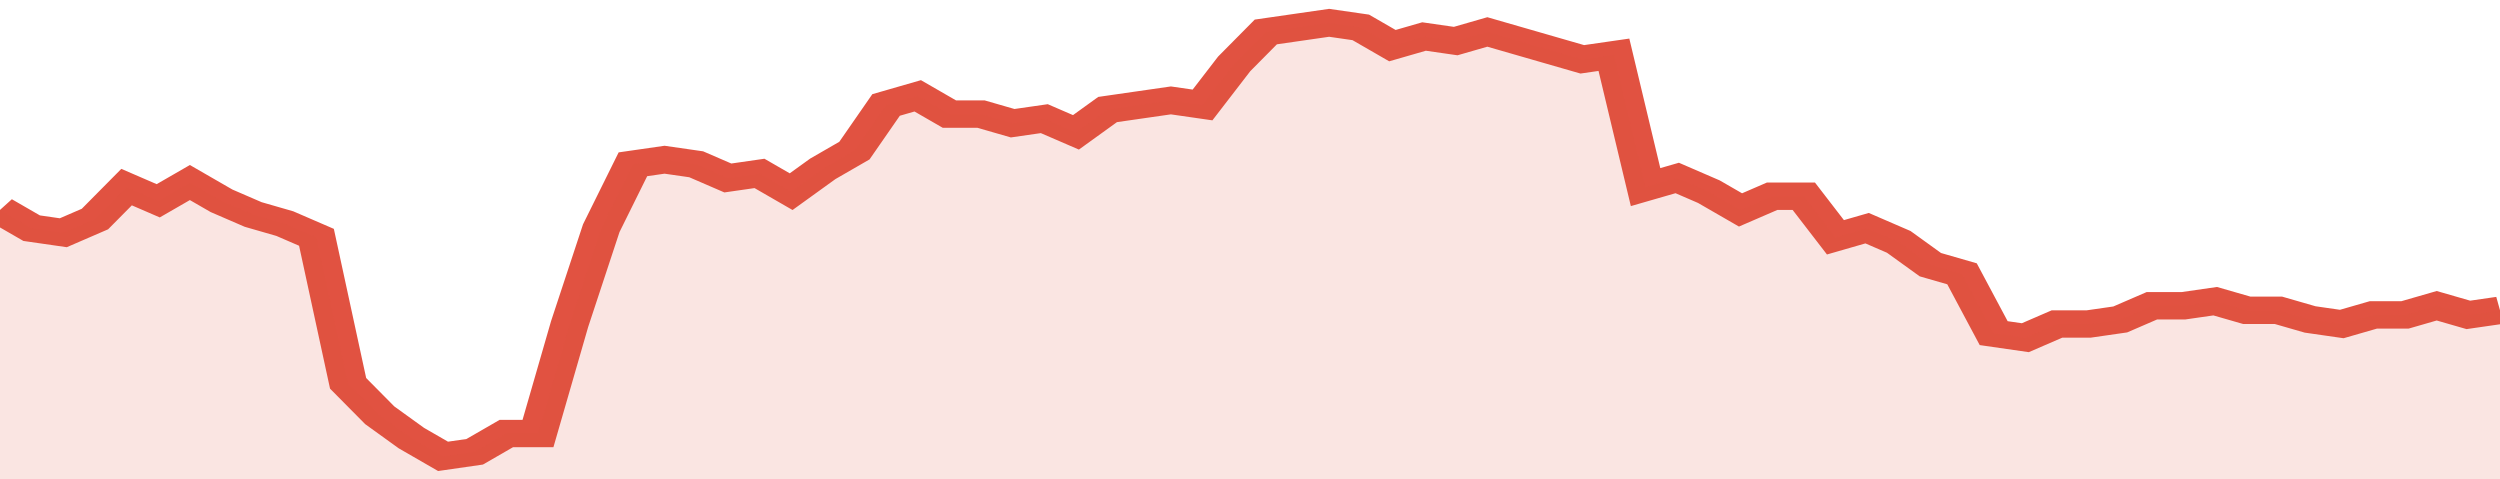 <svg xmlns="http://www.w3.org/2000/svg" viewBox="0 0 395 105" width="120" height="23" preserveAspectRatio="none">
				 <polyline fill="none" stroke="#E15241" stroke-width="6" points="0, 46 5, 50 10, 51 15, 48 20, 41 25, 44 30, 40 35, 44 40, 47 45, 49 50, 52 55, 84 60, 91 65, 96 70, 100 75, 99 80, 95 85, 95 90, 71 95, 50 100, 36 105, 35 110, 36 115, 39 120, 38 125, 42 130, 37 135, 33 140, 23 145, 21 150, 25 155, 25 160, 27 165, 26 170, 29 175, 24 180, 23 185, 22 190, 23 195, 14 200, 7 205, 6 210, 5 215, 6 220, 10 225, 8 230, 9 235, 7 240, 9 245, 11 250, 13 255, 12 260, 41 265, 39 270, 42 275, 46 280, 43 285, 43 290, 52 295, 50 300, 53 305, 58 310, 60 315, 73 320, 74 325, 71 330, 71 335, 70 340, 67 345, 67 350, 66 355, 68 360, 68 365, 70 370, 71 375, 69 380, 69 385, 67 390, 69 395, 68 395, 68 "> </polyline>
				 <polygon fill="#E15241" opacity="0.15" points="0, 105 0, 46 5, 50 10, 51 15, 48 20, 41 25, 44 30, 40 35, 44 40, 47 45, 49 50, 52 55, 84 60, 91 65, 96 70, 100 75, 99 80, 95 85, 95 90, 71 95, 50 100, 36 105, 35 110, 36 115, 39 120, 38 125, 42 130, 37 135, 33 140, 23 145, 21 150, 25 155, 25 160, 27 165, 26 170, 29 175, 24 180, 23 185, 22 190, 23 195, 14 200, 7 205, 6 210, 5 215, 6 220, 10 225, 8 230, 9 235, 7 240, 9 245, 11 250, 13 255, 12 260, 41 265, 39 270, 42 275, 46 280, 43 285, 43 290, 52 295, 50 300, 53 305, 58 310, 60 315, 73 320, 74 325, 71 330, 71 335, 70 340, 67 345, 67 350, 66 355, 68 360, 68 365, 70 370, 71 375, 69 380, 69 385, 67 390, 69 395, 68 395, 105 "></polygon>
			</svg>